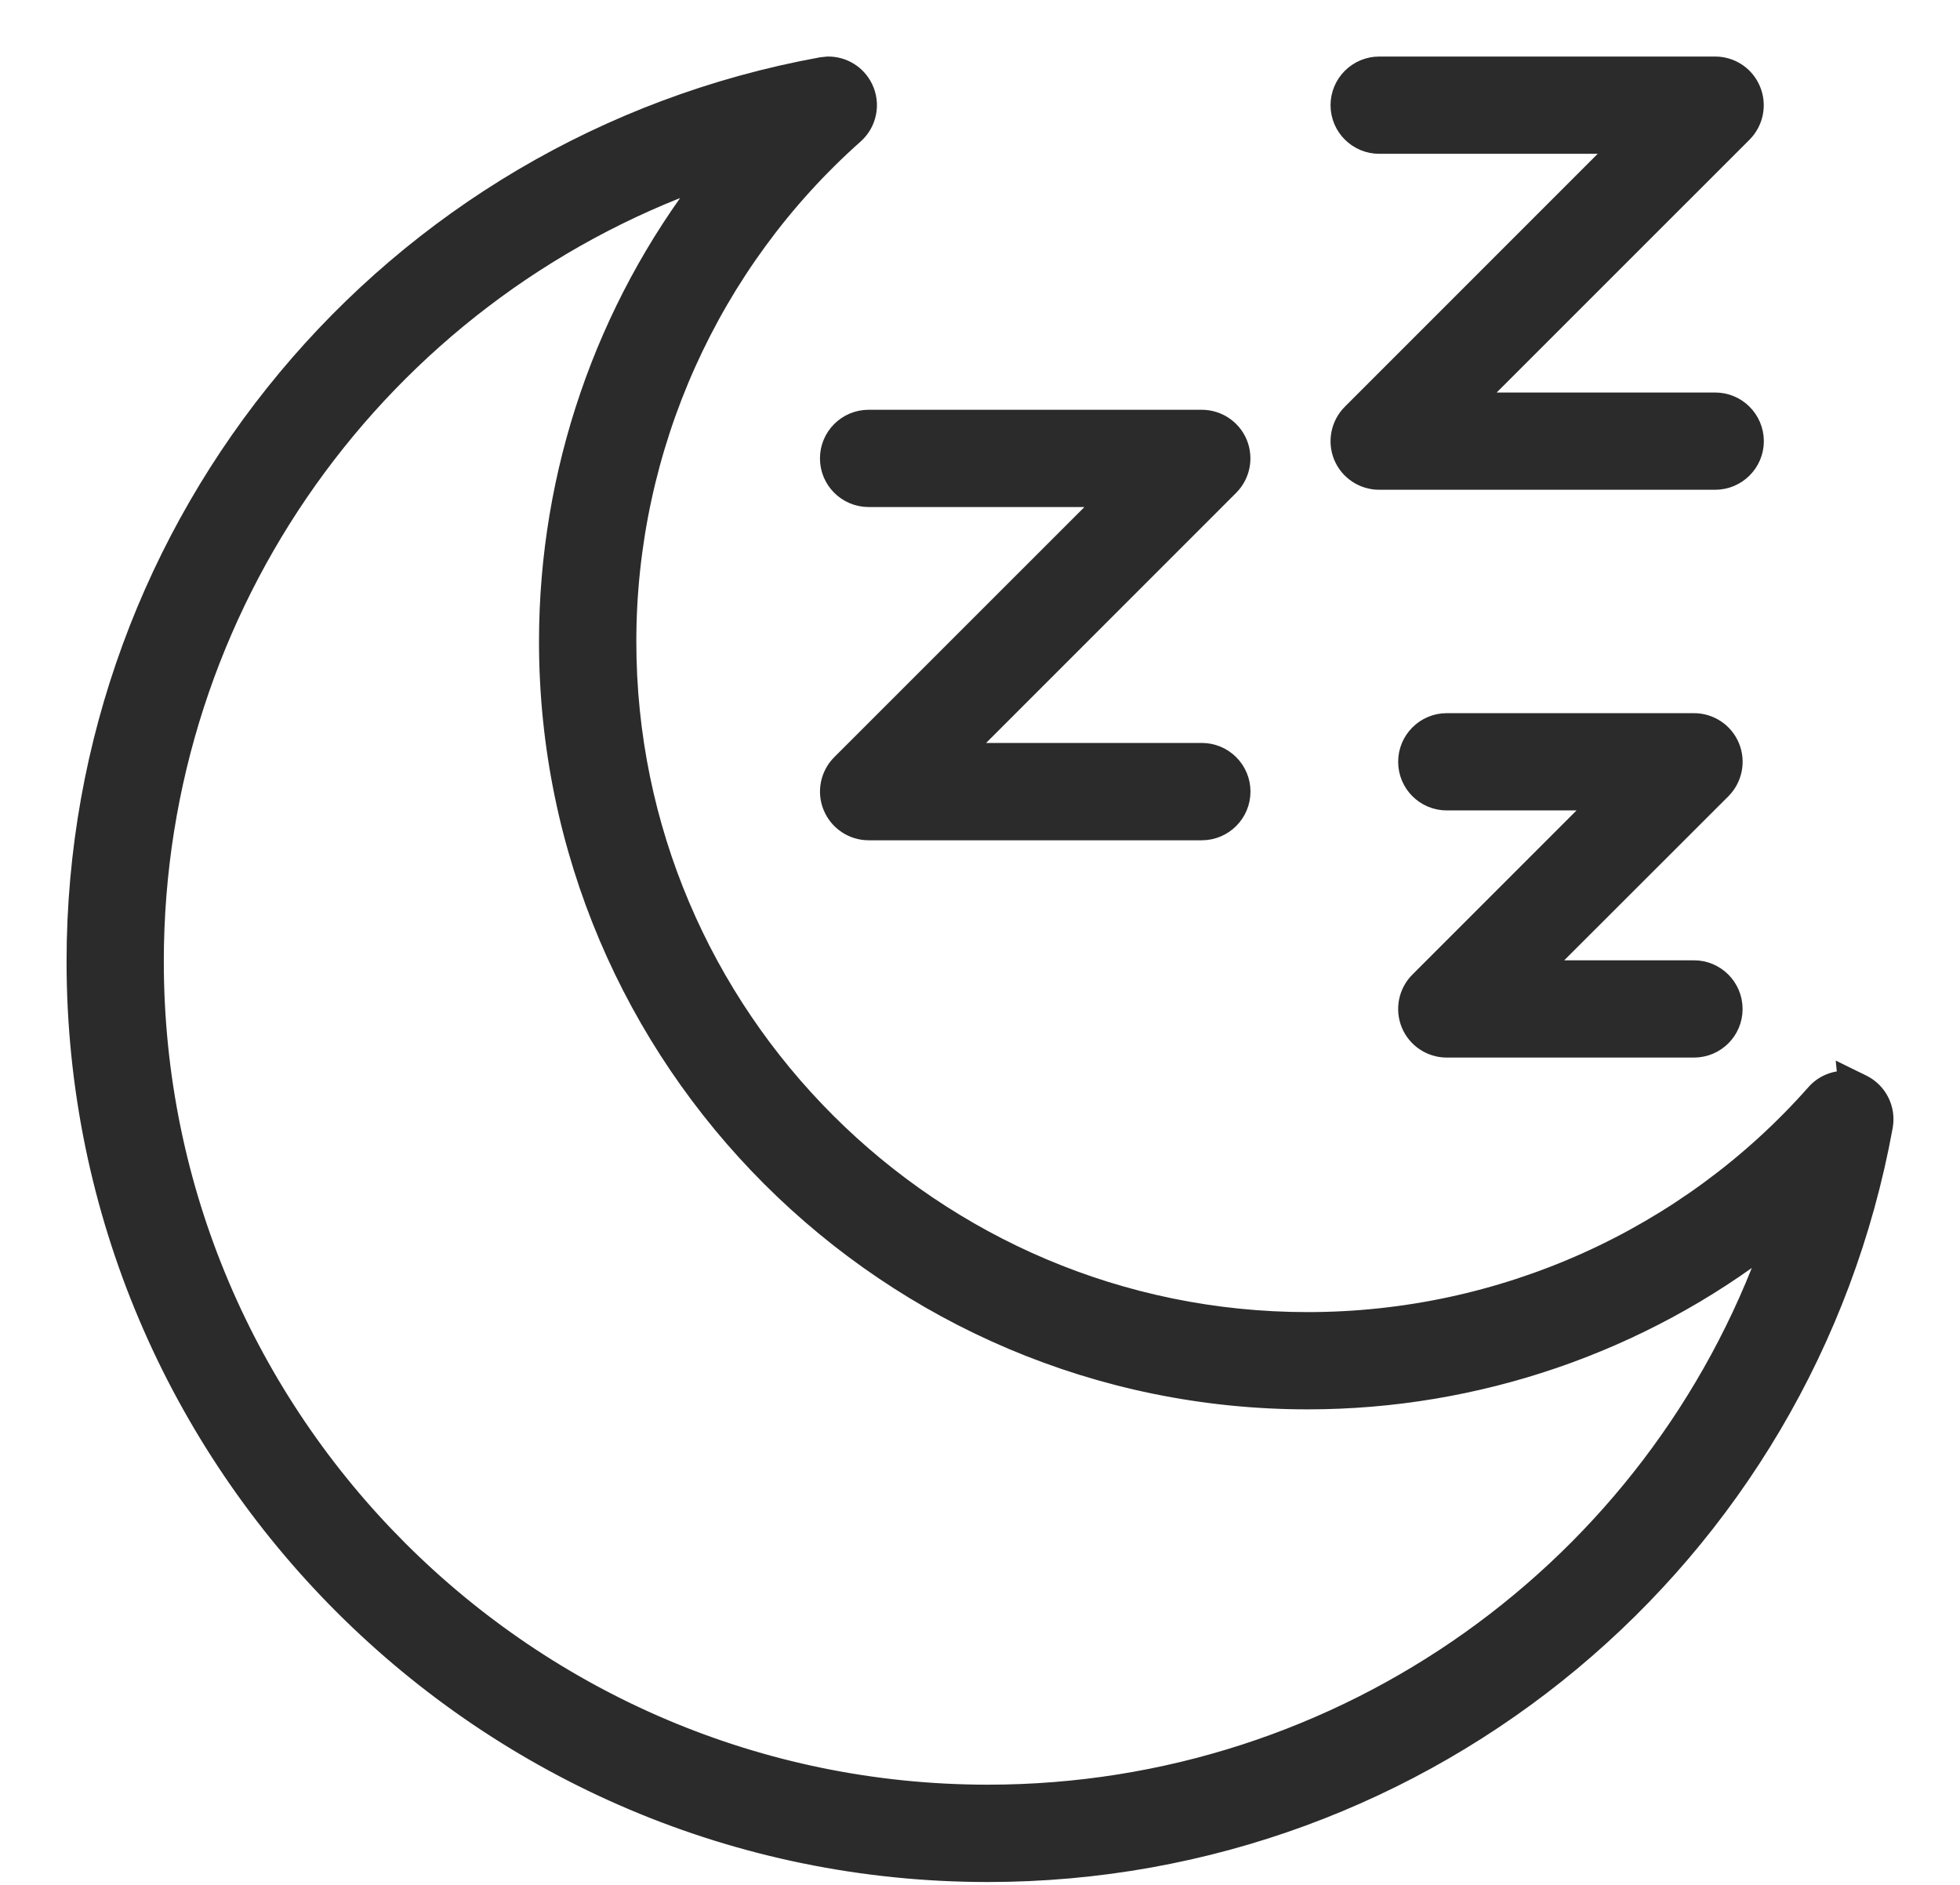 <svg xmlns="http://www.w3.org/2000/svg" fill="none" viewBox="0 0 26 25" height="25" width="26">
<path stroke-width="0.25" stroke="#2B2B2B" fill="#2B2B2B" d="M10.98 0.875C11.18 0.872 11.366 0.984 11.455 1.167C11.558 1.377 11.507 1.63 11.333 1.784C9.415 3.488 8.316 5.94 8.316 8.51C8.316 13.482 12.367 17.528 17.347 17.528C19.928 17.528 22.383 16.425 24.083 14.502C24.191 14.379 24.347 14.319 24.503 14.328L24.498 14.278L24.7 14.377C24.91 14.479 25.026 14.709 24.984 14.938V14.94C23.937 20.675 18.941 24.837 13.104 24.837C6.434 24.837 1.008 19.416 1.008 12.753C1.008 6.921 5.166 1.929 10.895 0.884L10.98 0.875ZM9.375 2.36C5.042 3.896 2.048 8.022 2.048 12.753C2.048 18.842 7.007 23.796 13.104 23.796C17.838 23.796 21.966 20.8 23.505 16.464C21.761 17.817 19.595 18.568 17.347 18.568C11.794 18.568 7.276 14.056 7.275 8.51C7.275 6.267 8.024 4.105 9.375 2.36Z"></path>
<path stroke-width="0.25" stroke="#2B2B2B" fill="#2B2B2B" d="M15.941 5.56C16.152 5.56 16.342 5.686 16.423 5.881C16.503 6.076 16.458 6.3 16.31 6.448L12.779 9.979H15.942C16.23 9.979 16.463 10.212 16.463 10.499C16.463 10.786 16.23 11.02 15.942 11.02H11.523C11.313 11.02 11.123 10.893 11.042 10.698C10.961 10.503 11.007 10.279 11.155 10.131L14.687 6.6H11.523C11.235 6.6 11.002 6.367 11.002 6.08C11.002 5.793 11.235 5.56 11.523 5.56H15.941Z"></path>
<path stroke-width="0.25" stroke="#2B2B2B" fill="#2B2B2B" d="M22.752 0.875C22.962 0.875 23.152 1.001 23.232 1.196C23.313 1.391 23.268 1.615 23.12 1.764L19.552 5.331H22.752C23.039 5.331 23.272 5.563 23.273 5.851C23.273 6.138 23.039 6.371 22.752 6.371H18.296C18.085 6.371 17.895 6.245 17.814 6.05C17.734 5.855 17.78 5.631 17.928 5.483L21.496 1.915H18.296C18.009 1.915 17.776 1.683 17.775 1.396C17.775 1.108 18.009 0.875 18.296 0.875H22.752Z"></path>
<path stroke-width="0.25" stroke="#2B2B2B" fill="#2B2B2B" d="M22.471 9.584C22.681 9.584 22.872 9.71 22.952 9.905C23.033 10.1 22.987 10.325 22.839 10.473L20.448 12.862H22.471C22.758 12.862 22.991 13.095 22.991 13.383C22.991 13.67 22.758 13.902 22.471 13.902H19.192C18.982 13.902 18.792 13.776 18.711 13.581C18.631 13.386 18.676 13.163 18.824 13.015L21.215 10.624H19.192C18.905 10.624 18.672 10.392 18.672 10.104C18.672 9.817 18.905 9.584 19.192 9.584H22.471Z"></path>
</svg>

